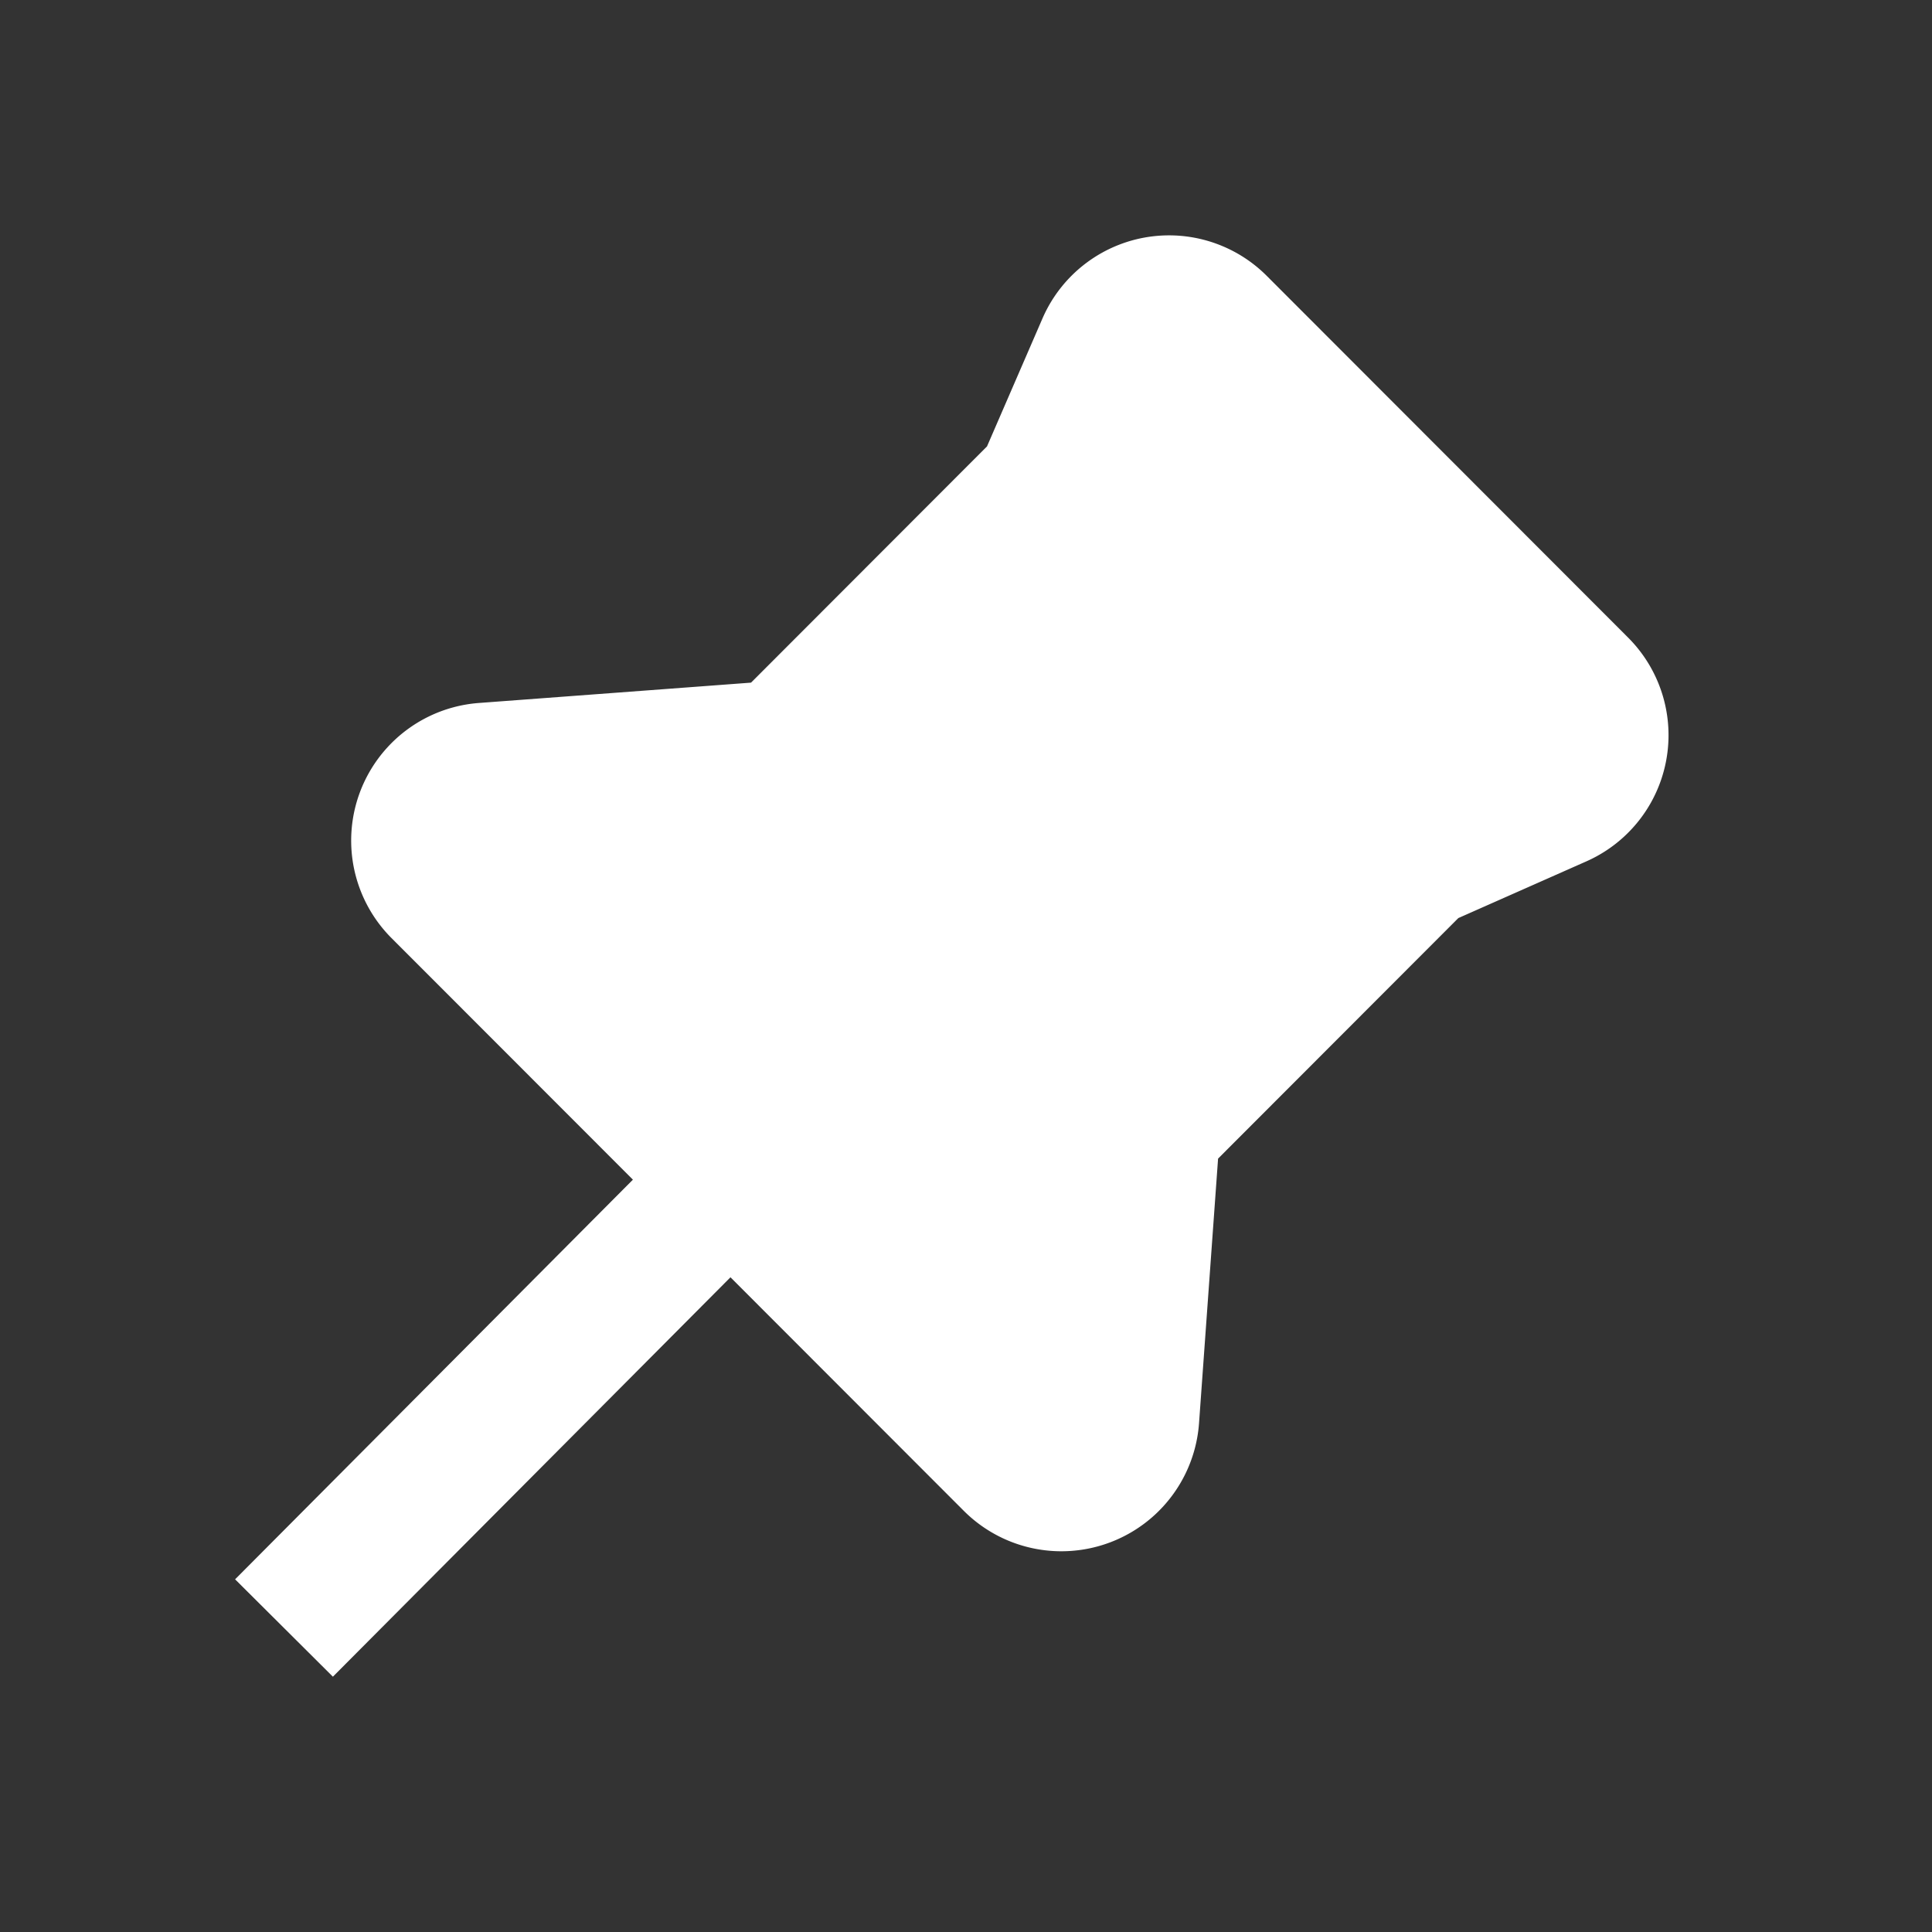 <?xml version="1.0" encoding="UTF-8" standalone="no"?>
<!DOCTYPE svg PUBLIC "-//W3C//DTD SVG 1.1//EN" "http://www.w3.org/Graphics/SVG/1.1/DTD/svg11.dtd">
<svg t="1735286082742" class="icon" viewBox="0 0 1024 1024" version="1.1"
    xmlns="http://www.w3.org/2000/svg" p-id="2501" width="512" height="512"
    xmlns:xlink="http://www.w3.org/1999/xlink">
    <rect x="0" y="0" width="1024" height="1024" fill="#333333" stroke="none"/>
    <path
        d="M648.728 130.779a73.143 73.143 0 0 1 22.674 15.433l191.561 191.756a73.143 73.143 0 0 1-22.138 118.565l-67.877 30.062-127.342 127.488-10.094 140.239a73.143 73.143 0 0 1-124.684 46.446l-123.66-123.782-210.725 211.7-51.834-51.614 210.846-211.822-127.927-128.024a73.143 73.143 0 0 1 46.299-124.635l144.238-10.776 125.074-125.221 29.379-67.779a73.143 73.143 0 0 1 96.207-38.034z"
        p-id="2502" fill="white"></path>
</svg>